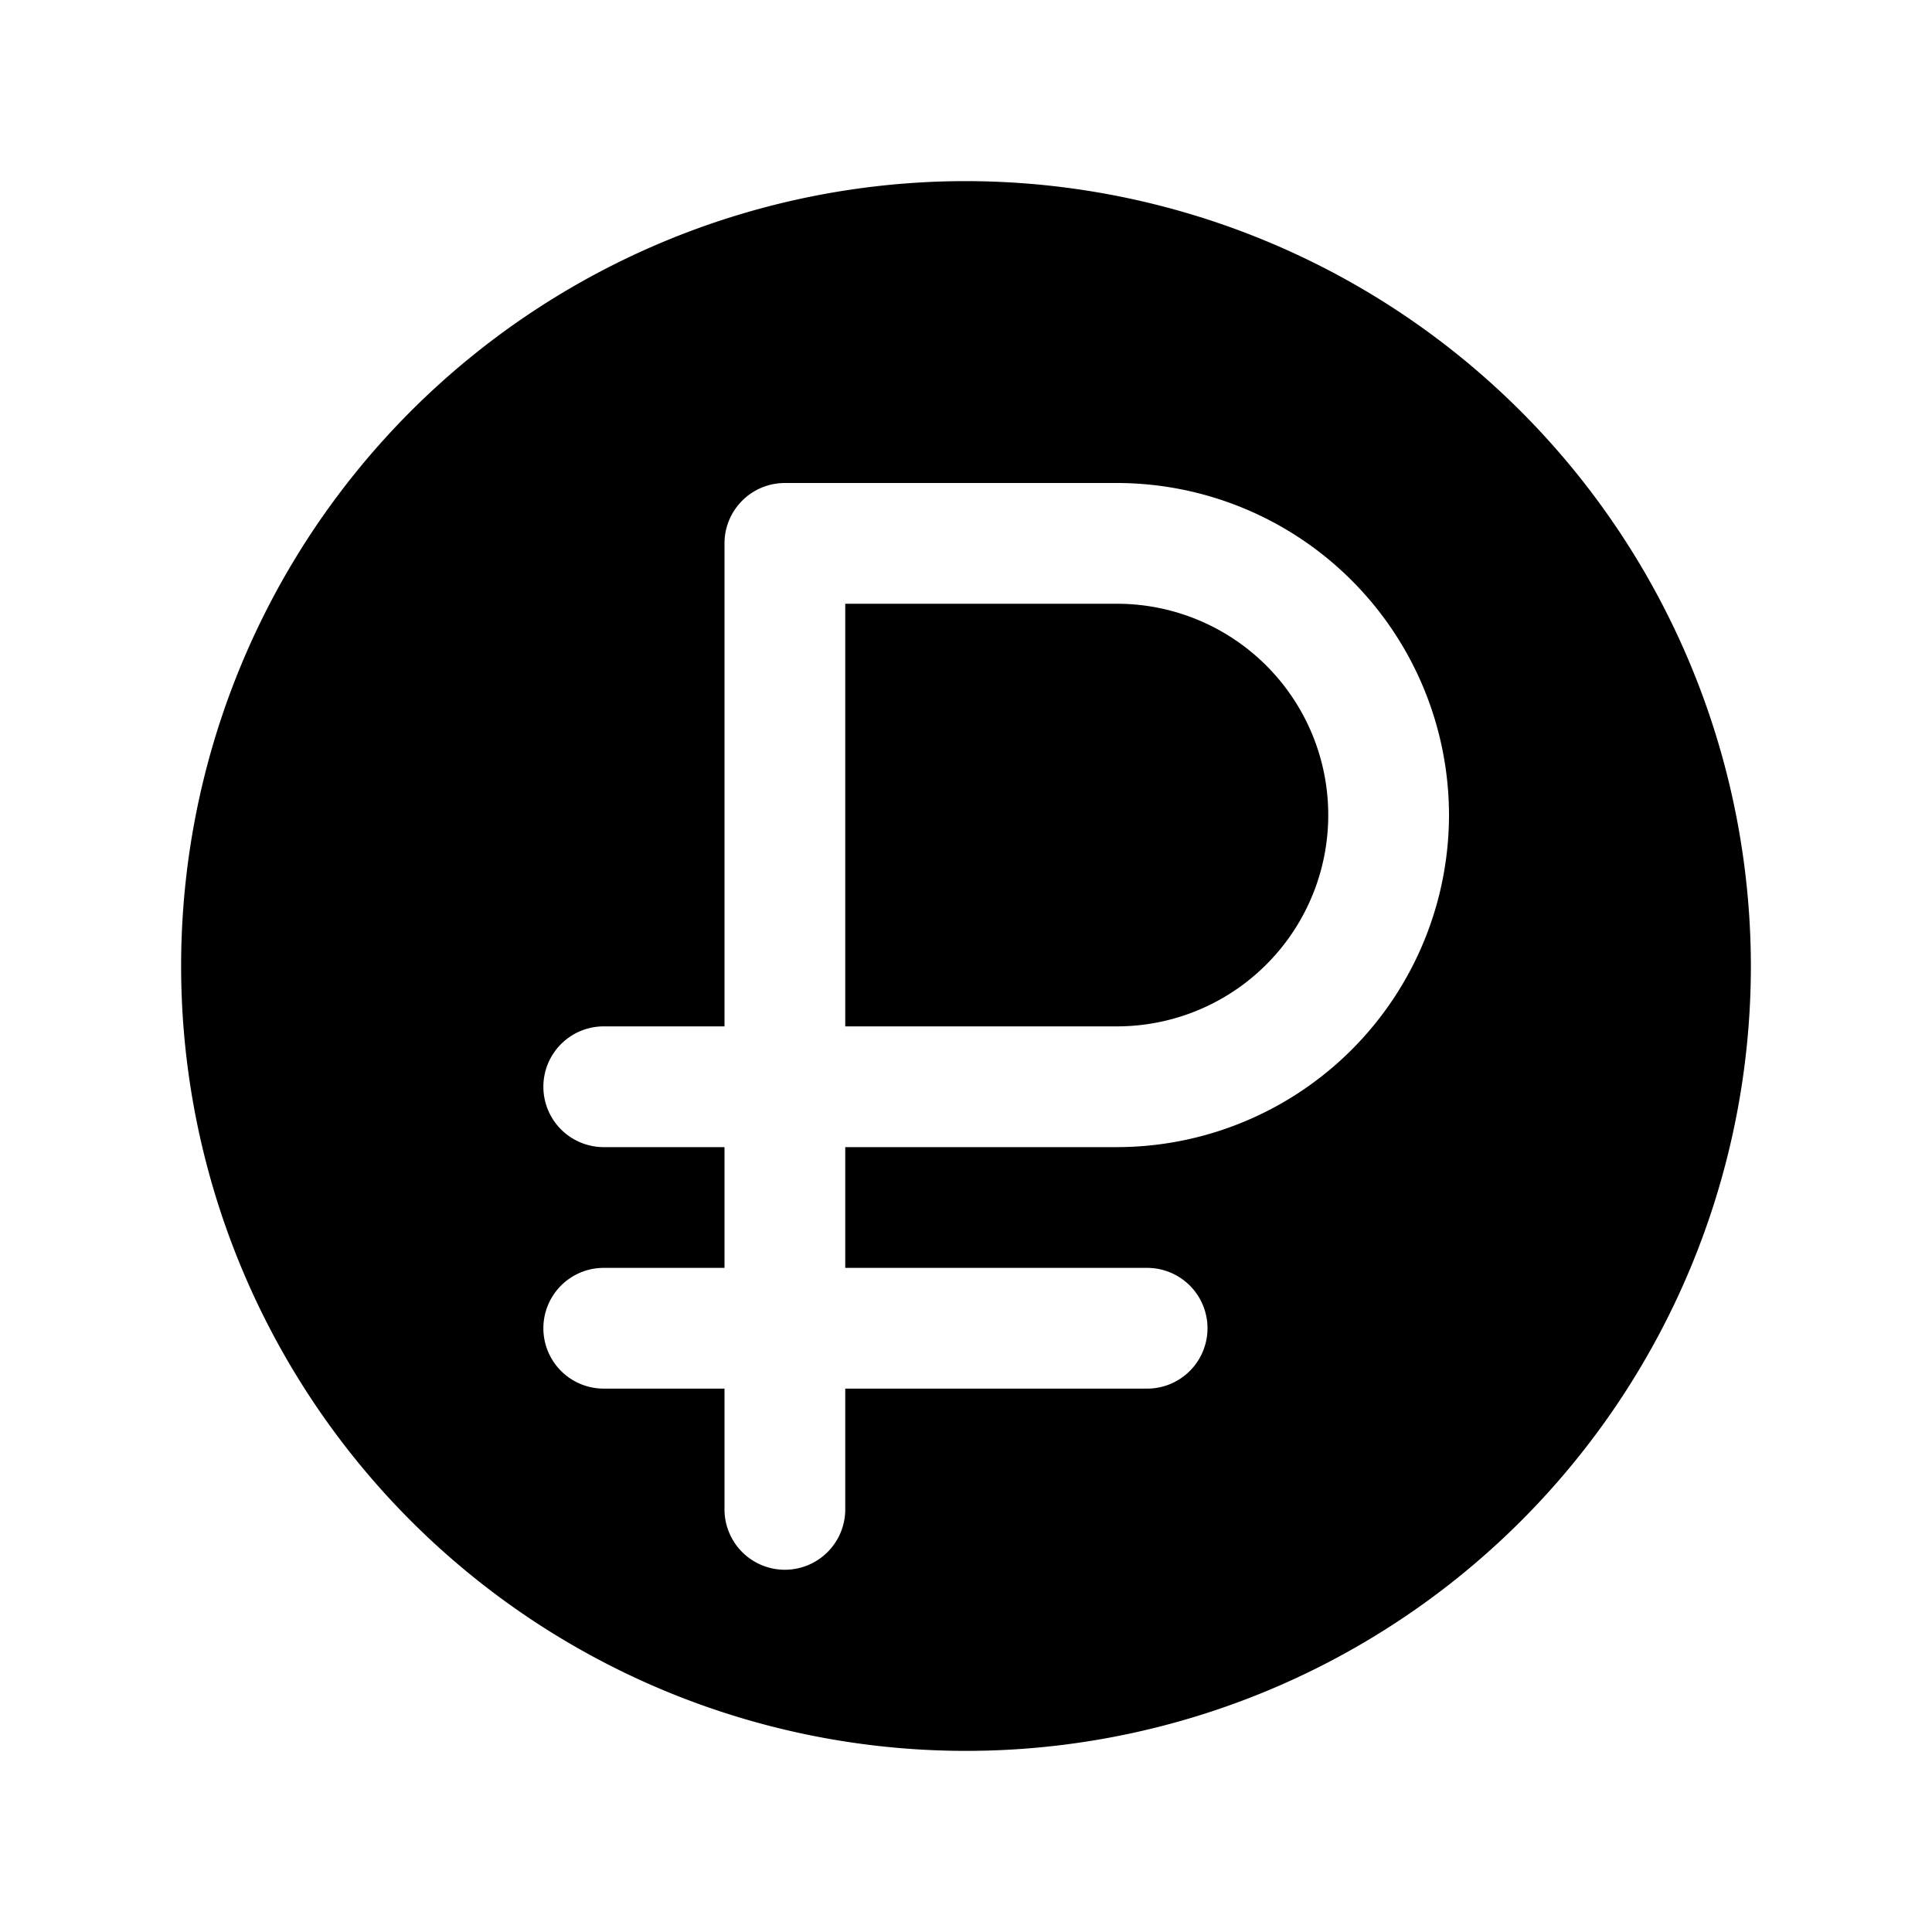<svg xmlns="http://www.w3.org/2000/svg" viewBox="0 0 256 256" fill="currentColor"><path d="M176,108a28,28,0,0,1-28,28H112V80h36A28,28,0,0,1,176,108Zm56,20A104,104,0,1,1,128,24,104.11,104.11,0,0,1,232,128Zm-40-20a44.05,44.05,0,0,0-44-44H104a8,8,0,0,0-8,8v64H80a8,8,0,0,0,0,16H96v16H80a8,8,0,0,0,0,16H96v16a8,8,0,0,0,16,0V184h40a8,8,0,0,0,0-16H112V152h36A44.05,44.05,0,0,0,192,108Z"/></svg>